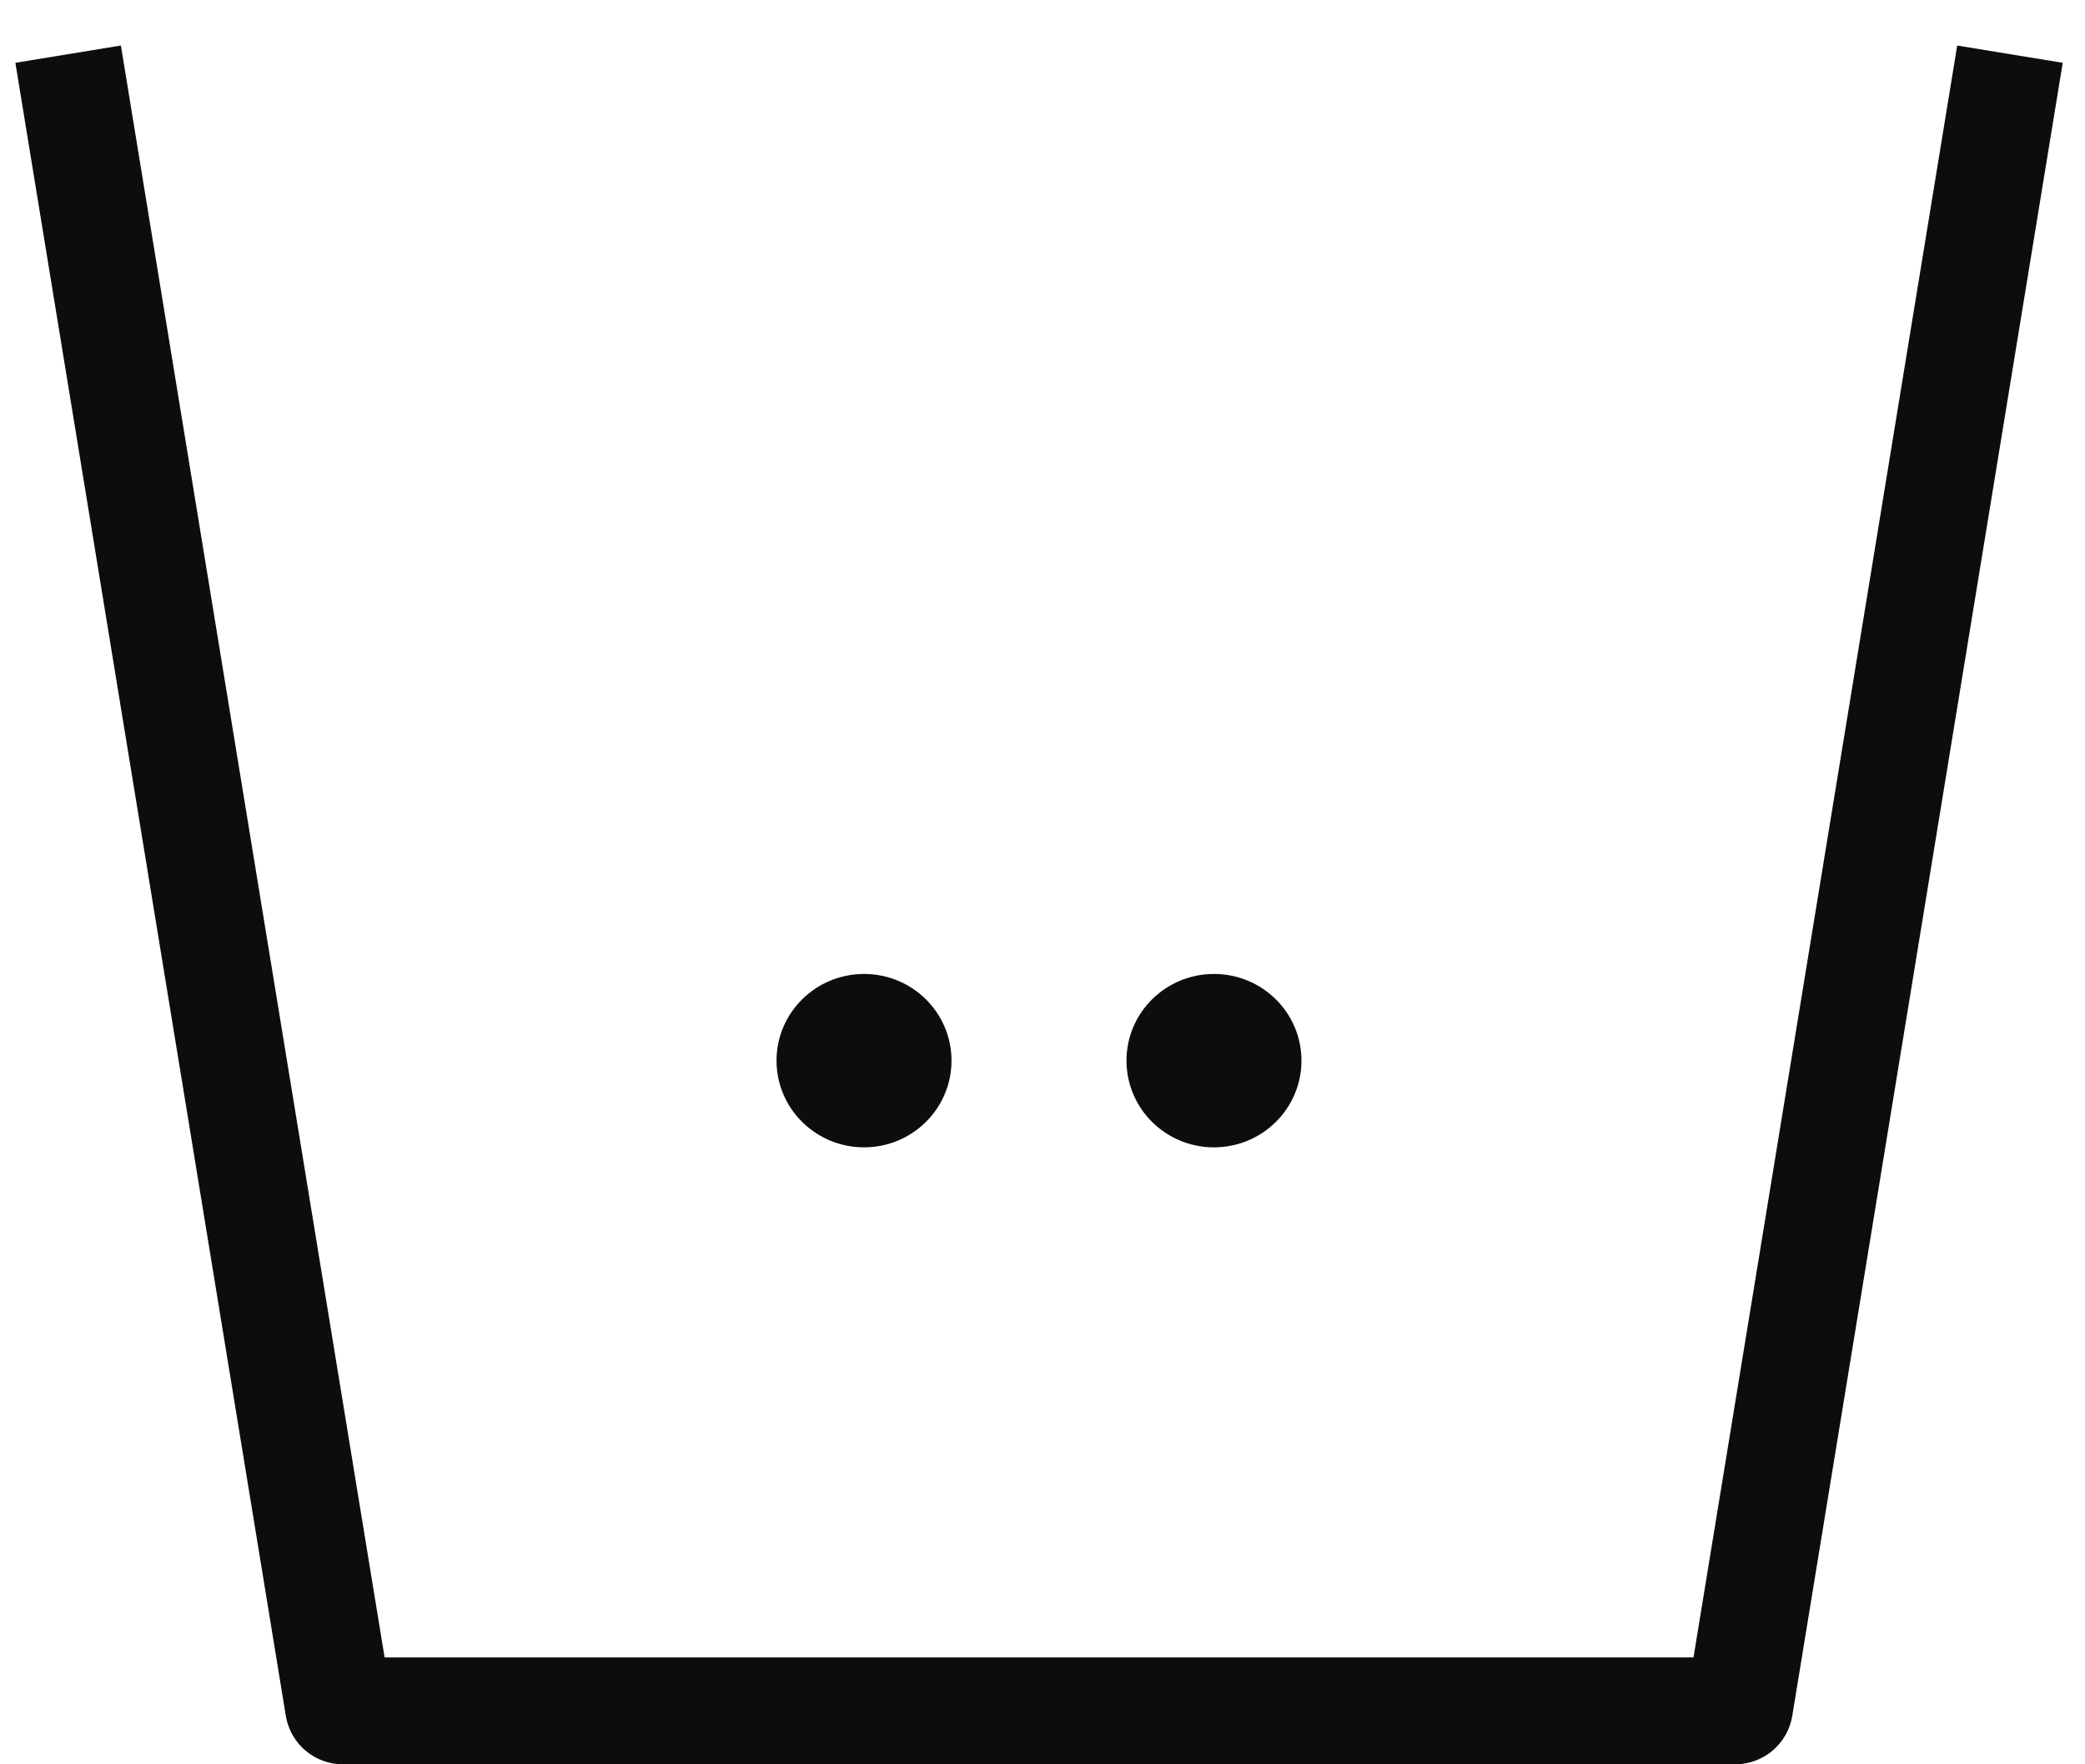<svg width="39" height="33" viewBox="0 0 39 33" fill="none" xmlns="http://www.w3.org/2000/svg">
<path d="M37.435 2L32.538 31.931C32.531 31.971 32.497 32 32.456 32H6.415C6.374 32 6.34 31.971 6.333 31.931L1.436 2" stroke="#0D0D0F" stroke-width="2" stroke-linecap="square"/>
<path d="M17.798 19.838C17.798 20.734 17.066 21.46 16.162 21.46C15.258 21.46 14.525 20.734 14.525 19.838C14.525 18.942 15.258 18.217 16.162 18.217C17.066 18.217 17.798 18.942 17.798 19.838ZM24.344 19.838C24.344 20.734 23.611 21.46 22.707 21.46C21.803 21.46 21.071 20.734 21.071 19.838C21.071 18.942 21.803 18.217 22.707 18.217C23.611 18.217 24.344 18.942 24.344 19.838Z" fill="#0D0D0F"/>
</svg>
